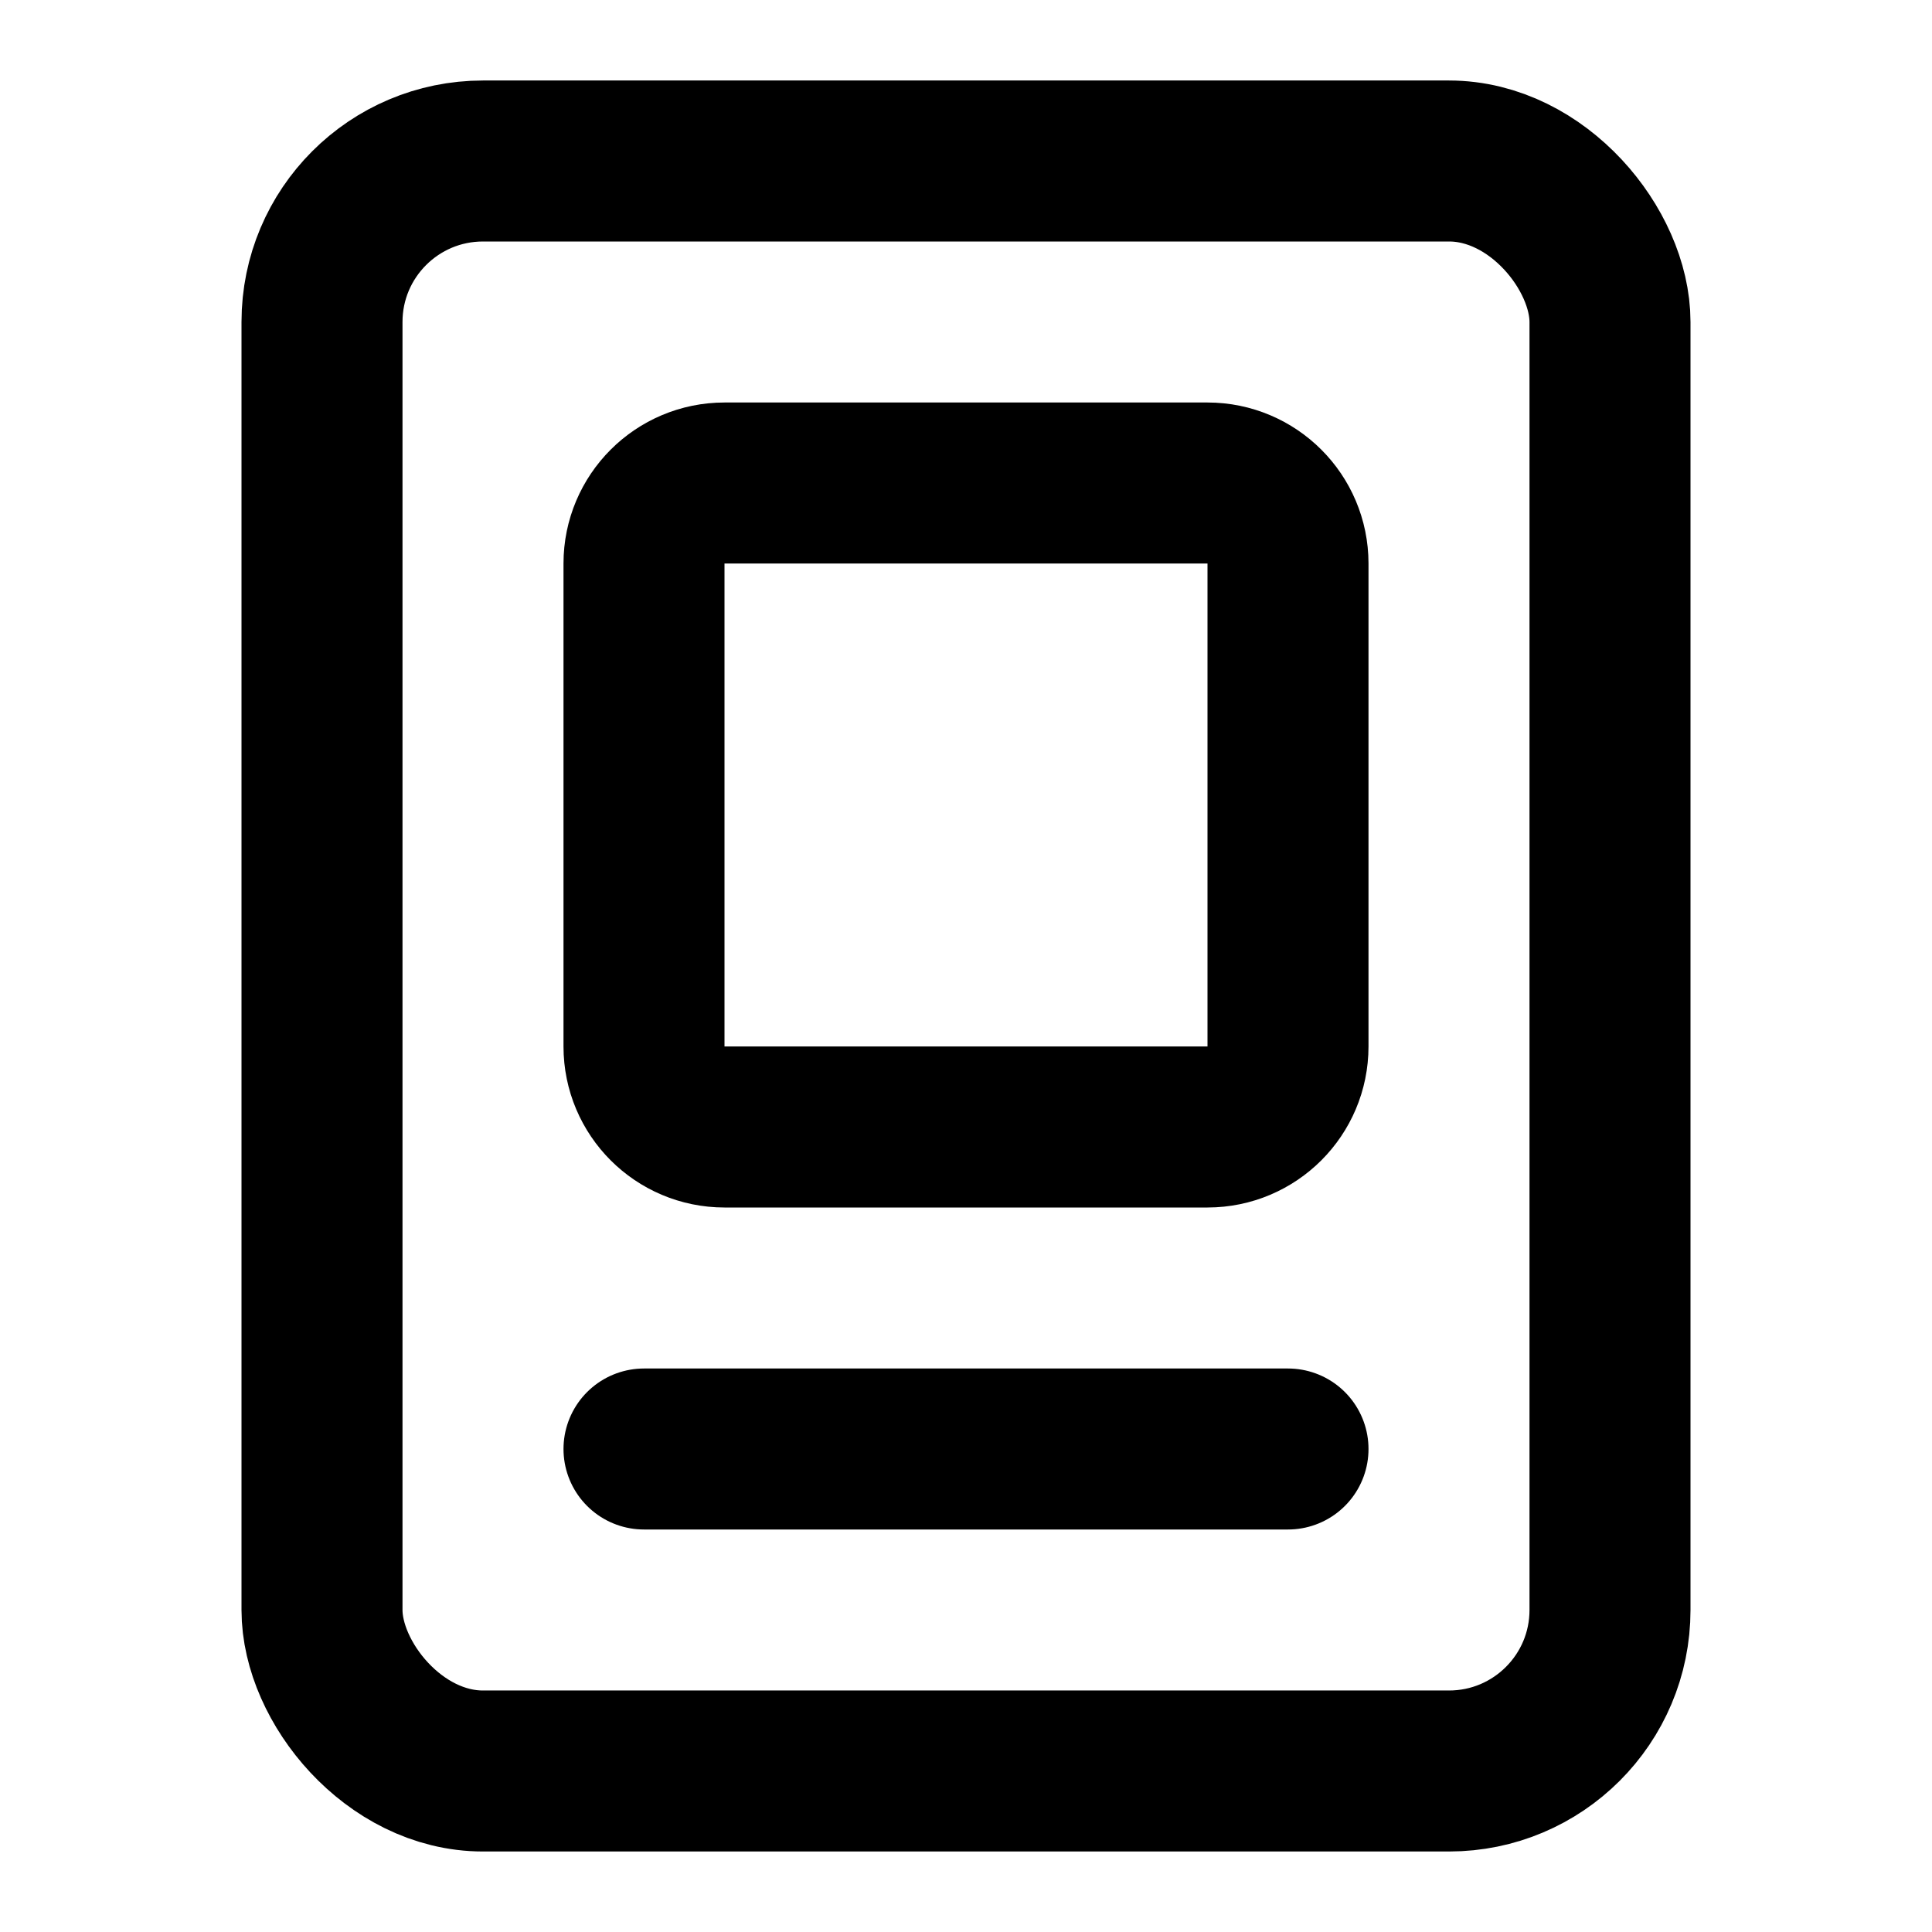 <svg width="24" height="24" viewBox="0 0 24 24" fill="none" xmlns="http://www.w3.org/2000/svg">
<rect x="4" y="2" width="16" height="20" rx="2" stroke="black" stroke-width="2"/>
<path d="M8 13V7C8 6.448 8.448 6 9 6H15C15.552 6 16 6.448 16 7V13C16 13.552 15.552 14 15 14H9C8.448 14 8 13.552 8 13Z" stroke="black" stroke-width="2" stroke-linecap="round"/>
<path d="M8 18H16" stroke="black" stroke-width="2" stroke-linecap="round"/>
</svg>
